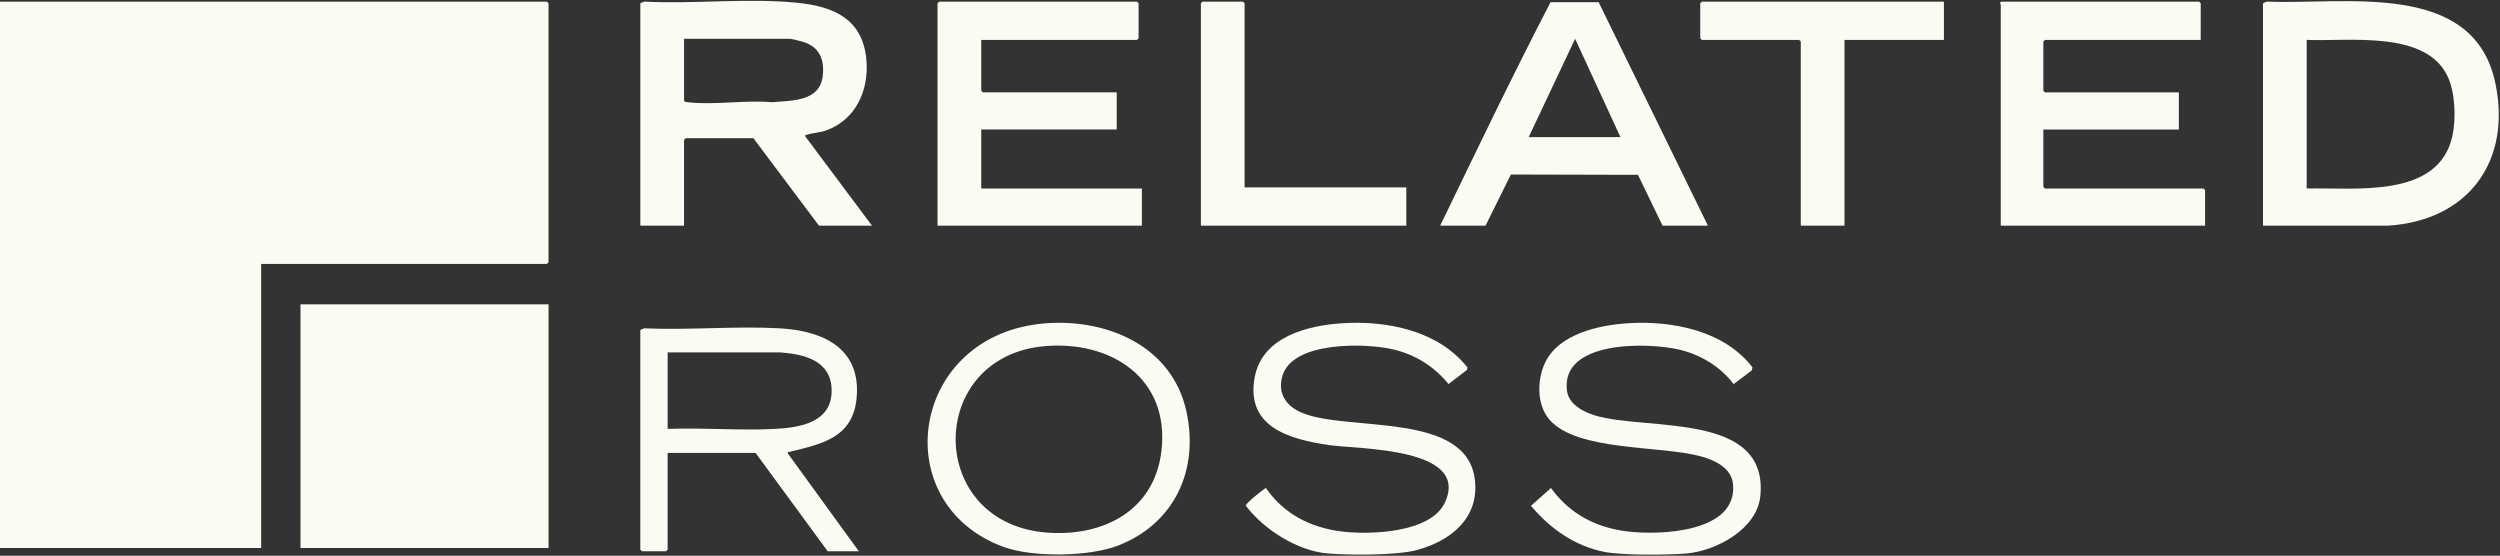 <svg xmlns="http://www.w3.org/2000/svg" width="1552" height="345" viewBox="0 0 1552 345" fill="none"><rect x="0" y="0" width="1552" height="345" fill="#333333" stroke="none"/><g clip-path="url(#clip0_1464_602)"><path d="M162.13 163.831V340.201H0V1.031H339.51L340.53 2.041V162.811L339.51 163.831H162.13Z" fill="#FBFBF3"></path><path d="M340.541 188.93H186.551V340.2H340.541V188.93Z" fill="#FBFBF3"></path><path d="M397.512 2.043L399.852 0.993C431.282 2.633 463.552 -1.387 494.852 1.713C518.192 4.023 536.022 12.153 537.922 38.003C539.282 56.503 531.082 74.343 513.022 80.913C509.072 82.353 504.382 82.453 500.872 83.703C500.132 83.963 499.702 83.383 499.982 84.753L541.322 140.083H508.422L467.722 85.813H425.662L424.642 86.833V140.083H397.512V2.043ZM424.652 24.093V62.423C425.252 63.393 426.002 63.363 426.992 63.473C443.072 65.363 462.802 61.973 479.292 63.473C491.752 62.303 509.122 63.203 510.802 46.813C511.852 36.553 508.562 29.103 498.452 25.943C496.742 25.413 491.572 24.093 490.122 24.093H424.662H424.652Z" fill="#FBFBF3"></path><path d="M1404.86 140.09V2.04L1407.2 0.99C1455.48 3.1 1535.74 -12.69 1549.15 51.76C1559.28 100.47 1531.98 136.96 1482.53 140.08H1404.87L1404.86 140.09ZM1431.99 117.02C1461.99 116.33 1513.91 123.58 1522.45 84.36C1524.79 73.62 1524.21 57.51 1519.51 47.48C1505.94 18.51 1457.91 25.87 1431.99 24.76V117.02Z" fill="#FBFBF3"></path><path d="M609.159 24.771V56.311L610.169 57.331H693.27V80.391H609.159V117.021H708.87V140.091H582.02V2.041L583.039 1.031H705.82L706.84 2.041V23.751L705.82 24.771H609.159Z" fill="#FBFBF3"></path><path d="M1366.19 24.773H1269.53L1268.51 25.793V56.323L1269.53 57.343H1352.63V80.403H1268.51V116.013L1269.53 117.033H1367.89L1368.91 118.053V140.103H1242.06V2.723C1242.06 2.483 1240.86 1.973 1242.4 1.023H1365.18L1366.2 2.043V24.763L1366.19 24.773Z" fill="#FBFBF3"></path><path d="M1060.26 140.089H1032.11L1016.85 108.539L937.95 108.339L922.22 140.089H894.07C916.51 93.699 938.87 47.049 962.58 1.359H992.44L1060.27 140.089H1060.26ZM949.01 85.139H1005.99L977.83 24.079L949.01 85.139Z" fill="#FBFBF3"></path><path d="M397.51 204.869L399.85 203.819C427.55 205.049 456.47 202.309 484.03 203.819C511.04 205.309 534.91 216.319 531.74 247.519C529.25 272.099 509.49 275.729 490.11 280.519C489.32 280.719 488.87 279.999 489.09 281.509L533.17 342.229H513.84L469.07 281.179H414.46V341.209L413.44 342.229H398.52L397.5 341.209V204.859L397.51 204.869ZM414.47 266.259C436.27 265.399 458.94 267.399 480.64 266.289C496.52 265.469 516.52 262.429 516.28 242.169C516.06 223.739 499.12 219.809 484.04 218.749L414.48 218.779V266.259H414.47Z" fill="#FBFBF3"></path><path d="M1010.6 200.66C1038.06 198.9 1070.47 205.24 1087.97 228.1L1087.44 230.01L1076.25 238.44C1067.97 227.57 1055.87 220.24 1042.63 217.08C1023.15 212.43 968.442 211.12 972.812 242.81C973.952 251.06 983.102 255.79 990.242 257.94C1022.29 267.6 1098.07 255.36 1092.81 307.98C1090.76 328.5 1065.5 341.94 1047.02 343.59C1035.31 344.64 1006.82 344.79 995.812 342.59C977.482 338.93 962.202 328.05 950.422 314L962.832 302.95C974.492 319.06 990.842 327.6 1010.5 329.95C1030.57 332.34 1078.74 330.65 1075.86 300.53C1074.91 290.61 1064.83 285.8 1056.34 283.42C1031.11 276.36 979.102 280.39 961.892 260.52C953.842 251.22 954.112 235.43 959.392 224.75C968.082 207.17 992.722 201.82 1010.61 200.67L1010.6 200.66Z" fill="#FBFBF3"></path><path d="M833.55 200.66C861.32 198.92 892.95 205.33 910.95 228.05L910.71 229.64L899.25 238.4C890.42 227.58 878.7 220.18 865.04 216.94C847.77 212.84 802.1 211.66 796.02 233.67C793.01 244.56 798.71 252.39 808.61 256.41C837.67 268.21 911.36 255.12 915.69 298.56C918.05 322.16 900.12 335.98 879.43 341.5C866.91 344.84 838.01 344.68 824.51 343.61C805.6 342.12 784.63 328.81 773.41 313.95C773.18 312.46 783.88 304.12 785.85 302.88C796.88 319.01 813.52 327.53 832.76 329.93C850.31 332.12 888.04 330.92 896.9 312.16C913.19 277.67 843.34 278.95 825.31 276.33C800.95 272.79 773.12 265.39 778.92 234.2C783.6 209.05 811.62 202.02 833.55 200.65V200.66Z" fill="#FBFBF3"></path><path d="M649.719 200.664C687.859 197.974 727.639 215.074 736.489 255.274C744.499 291.684 729.239 324.984 694.129 338.684C676.229 345.664 641.069 346.124 623.059 339.544C549.219 312.544 564.949 206.654 649.729 200.674L649.719 200.664ZM648.369 214.914C574.439 221.464 574.539 325.754 650.889 330.704C685.429 332.944 716.609 316.794 721.009 280.084C726.409 235.024 689.859 211.234 648.379 214.914H648.369Z" fill="#FBFBF3"></path><path d="M1206.78 1.031V24.771H1145.05V140.091H1117.92V25.791L1116.9 24.771H1056.53L1055.51 23.751V2.041L1056.53 1.031H1206.78Z" fill="#FBFBF3"></path><path d="M772.642 116.351H873.032V140.091H745.512V2.041L746.522 1.031H771.622L772.642 2.041V116.351Z" fill="#FBFBF3"></path></g><defs><clipPath id="clip0_1464_602"><rect width="1551.24" height="343.82" fill="white" transform="translate(0 0.5)"></rect></clipPath></defs></svg>